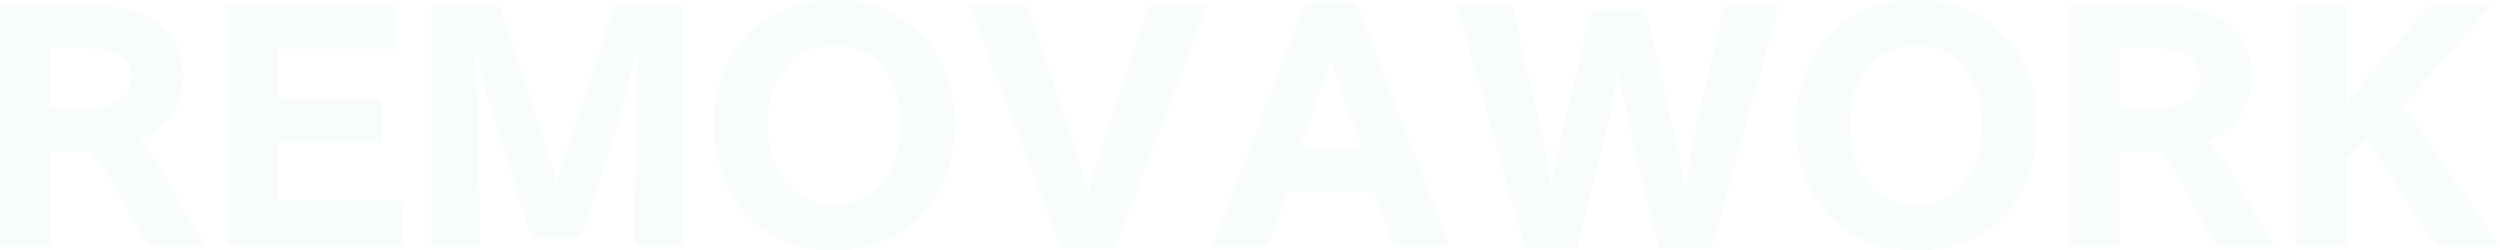 <?xml version="1.0" encoding="utf-8"?>
<!-- Generator: Adobe Illustrator 27.4.1, SVG Export Plug-In . SVG Version: 6.00 Build 0)  -->
<svg version="1.1" xmlns="http://www.w3.org/2000/svg" xmlns:xlink="http://www.w3.org/1999/xlink" x="0px" y="0px"
	 viewBox="0 0 818.5 82" style="enable-background:new 0 0 818.5 82;" xml:space="preserve">
<style type="text/css">
	.st0{opacity:0.15;}
	.st1{fill:#D4ECEE;}
</style>
<g id="レイヤー_1">
</g>
<g id="_x32_">
	<g class="st0">
		<g>
			<path class="st1" d="M0,1.7h28.4c15.8,0,31.5,4.5,31.5,23.7c0,7.9-4.5,17.5-14.3,20.7c3,2.9,5.3,6.5,7.6,10.3
				c4.8,8.1,8.9,16.5,14.6,24.1H48.6c-3.1-4.7-6.7-11.4-9.8-17c-3-5.6-7.1-12.4-9.4-14.2H16.5v31.2H0V1.7z M29.3,35.3
				c8,0,13.6-3.1,13.6-10.1c0-5.7-3.3-9.4-15.2-9.4H16.5v19.5H29.3z"/>
			<path class="st1" d="M74.3,1.7h55v14.4H91v16.3h34.1v14.3H91v19h40.8v14.6H74.3V1.7z"/>
			<path class="st1" d="M141.4,1.7h22.3l15.4,47.4c0.9,2.8,2.4,8.1,3.2,11.3c1-3.2,2.3-8.6,3.1-11.3l15.7-47.4h22.3v78.8h-15.9
				l0.7-45.2c0-2,0.2-9.5,0.6-16.9c0-0.3-0.2-0.5-0.5-0.5c-0.2,0-0.4,0.2-0.4,0.5c-1,4.8-2.9,13.1-3.5,15l-14.1,44.6h-16.2l-14-44.6
				c-0.6-1.7-2.3-9.9-3.6-15.2c0-0.4-0.3-0.6-0.5-0.6c-0.2,0-0.4,0.2-0.4,0.6c0.4,5.2,0.8,15.1,0.8,17.1l0.6,45.2h-15.8V1.7z"/>
			<path class="st1" d="M233.7,40.7c0-23.8,15.6-40.7,39.5-40.7s39.4,17.2,39.4,40.7c0,21.2-12.5,41.3-39.4,41.3
				C246.4,82,233.7,61.8,233.7,40.7z M294.8,40.2c0-12.5-6.7-25.4-21.6-25.4c-14.9,0-21.8,12.8-21.8,25.4c0,15.2,7.8,26.9,21.8,26.9
				C287.1,67.1,294.8,55.4,294.8,40.2z"/>
			<path class="st1" d="M317.4,1.7h19l15.3,45.7c1.4,4.2,3.7,12.6,4.6,15.8c0.8-3.1,3.3-11.7,4.7-15.8l15.2-45.7h19l-30,79.4h-17.8
				L317.4,1.7z"/>
			<path class="st1" d="M427.3,0.9h16.9l30.3,79.6h-18.1l-6.6-17.8h-28l-6.6,17.8H397L427.3,0.9z M445.9,48.3l-6.5-18.1
				c-1-2.7-2.7-7.6-3.7-11.3c-1,3.8-2.5,8.2-3.6,11.3l-6.6,18.1H445.9z"/>
			<path class="st1" d="M477,1.7h18.1l9.7,42c1,4.1,2.5,13.6,3.1,18.4c0.8-4.8,2.5-14.2,3.5-18.4L521,3.1h17.7l9.5,40.6
				c1,4.4,2.7,13.6,3.5,18.1c0.9-4.7,2.2-14.2,3.1-18.1l9.7-42h18l-22.1,79.5h-17.1l-9.8-39.7c-0.9-3.4-2.6-12.5-3.7-18.6
				c-1.2,6.2-2.8,15.4-3.6,18.6l-10,39.7h-16.9L477,1.7z"/>
			<path class="st1" d="M588,40.7C588,16.9,603.5,0,627.5,0s39.4,17.2,39.4,40.7c0,21.2-12.5,41.3-39.4,41.3
				C600.7,82,588,61.8,588,40.7z M649,40.2c0-12.5-6.7-25.4-21.6-25.4c-14.9,0-21.8,12.8-21.8,25.4c0,15.2,7.8,26.9,21.8,26.9
				C641.3,67.1,649,55.4,649,40.2z"/>
			<path class="st1" d="M677.3,1.7h28.4c15.8,0,31.5,4.5,31.5,23.7c0,7.9-4.5,17.5-14.3,20.7c3,2.9,5.3,6.5,7.6,10.3
				c4.8,8.1,8.9,16.5,14.6,24.1H726c-3.1-4.7-6.7-11.4-9.8-17c-3-5.6-7.1-12.4-9.4-14.2h-12.9v31.2h-16.5V1.7z M706.6,35.3
				c8,0,13.6-3.1,13.6-10.1c0-5.7-3.3-9.4-15.2-9.4h-11.1v19.5H706.6z"/>
			<path class="st1" d="M751.5,1.7h16.7v31.9l27-31.9h20.5l-28.9,33l31.6,45.8h-20.8l-22.8-35.2l-6.6,6.9v28.2h-16.7V1.7z"/>
		</g>
	</g>
</g>
</svg>
